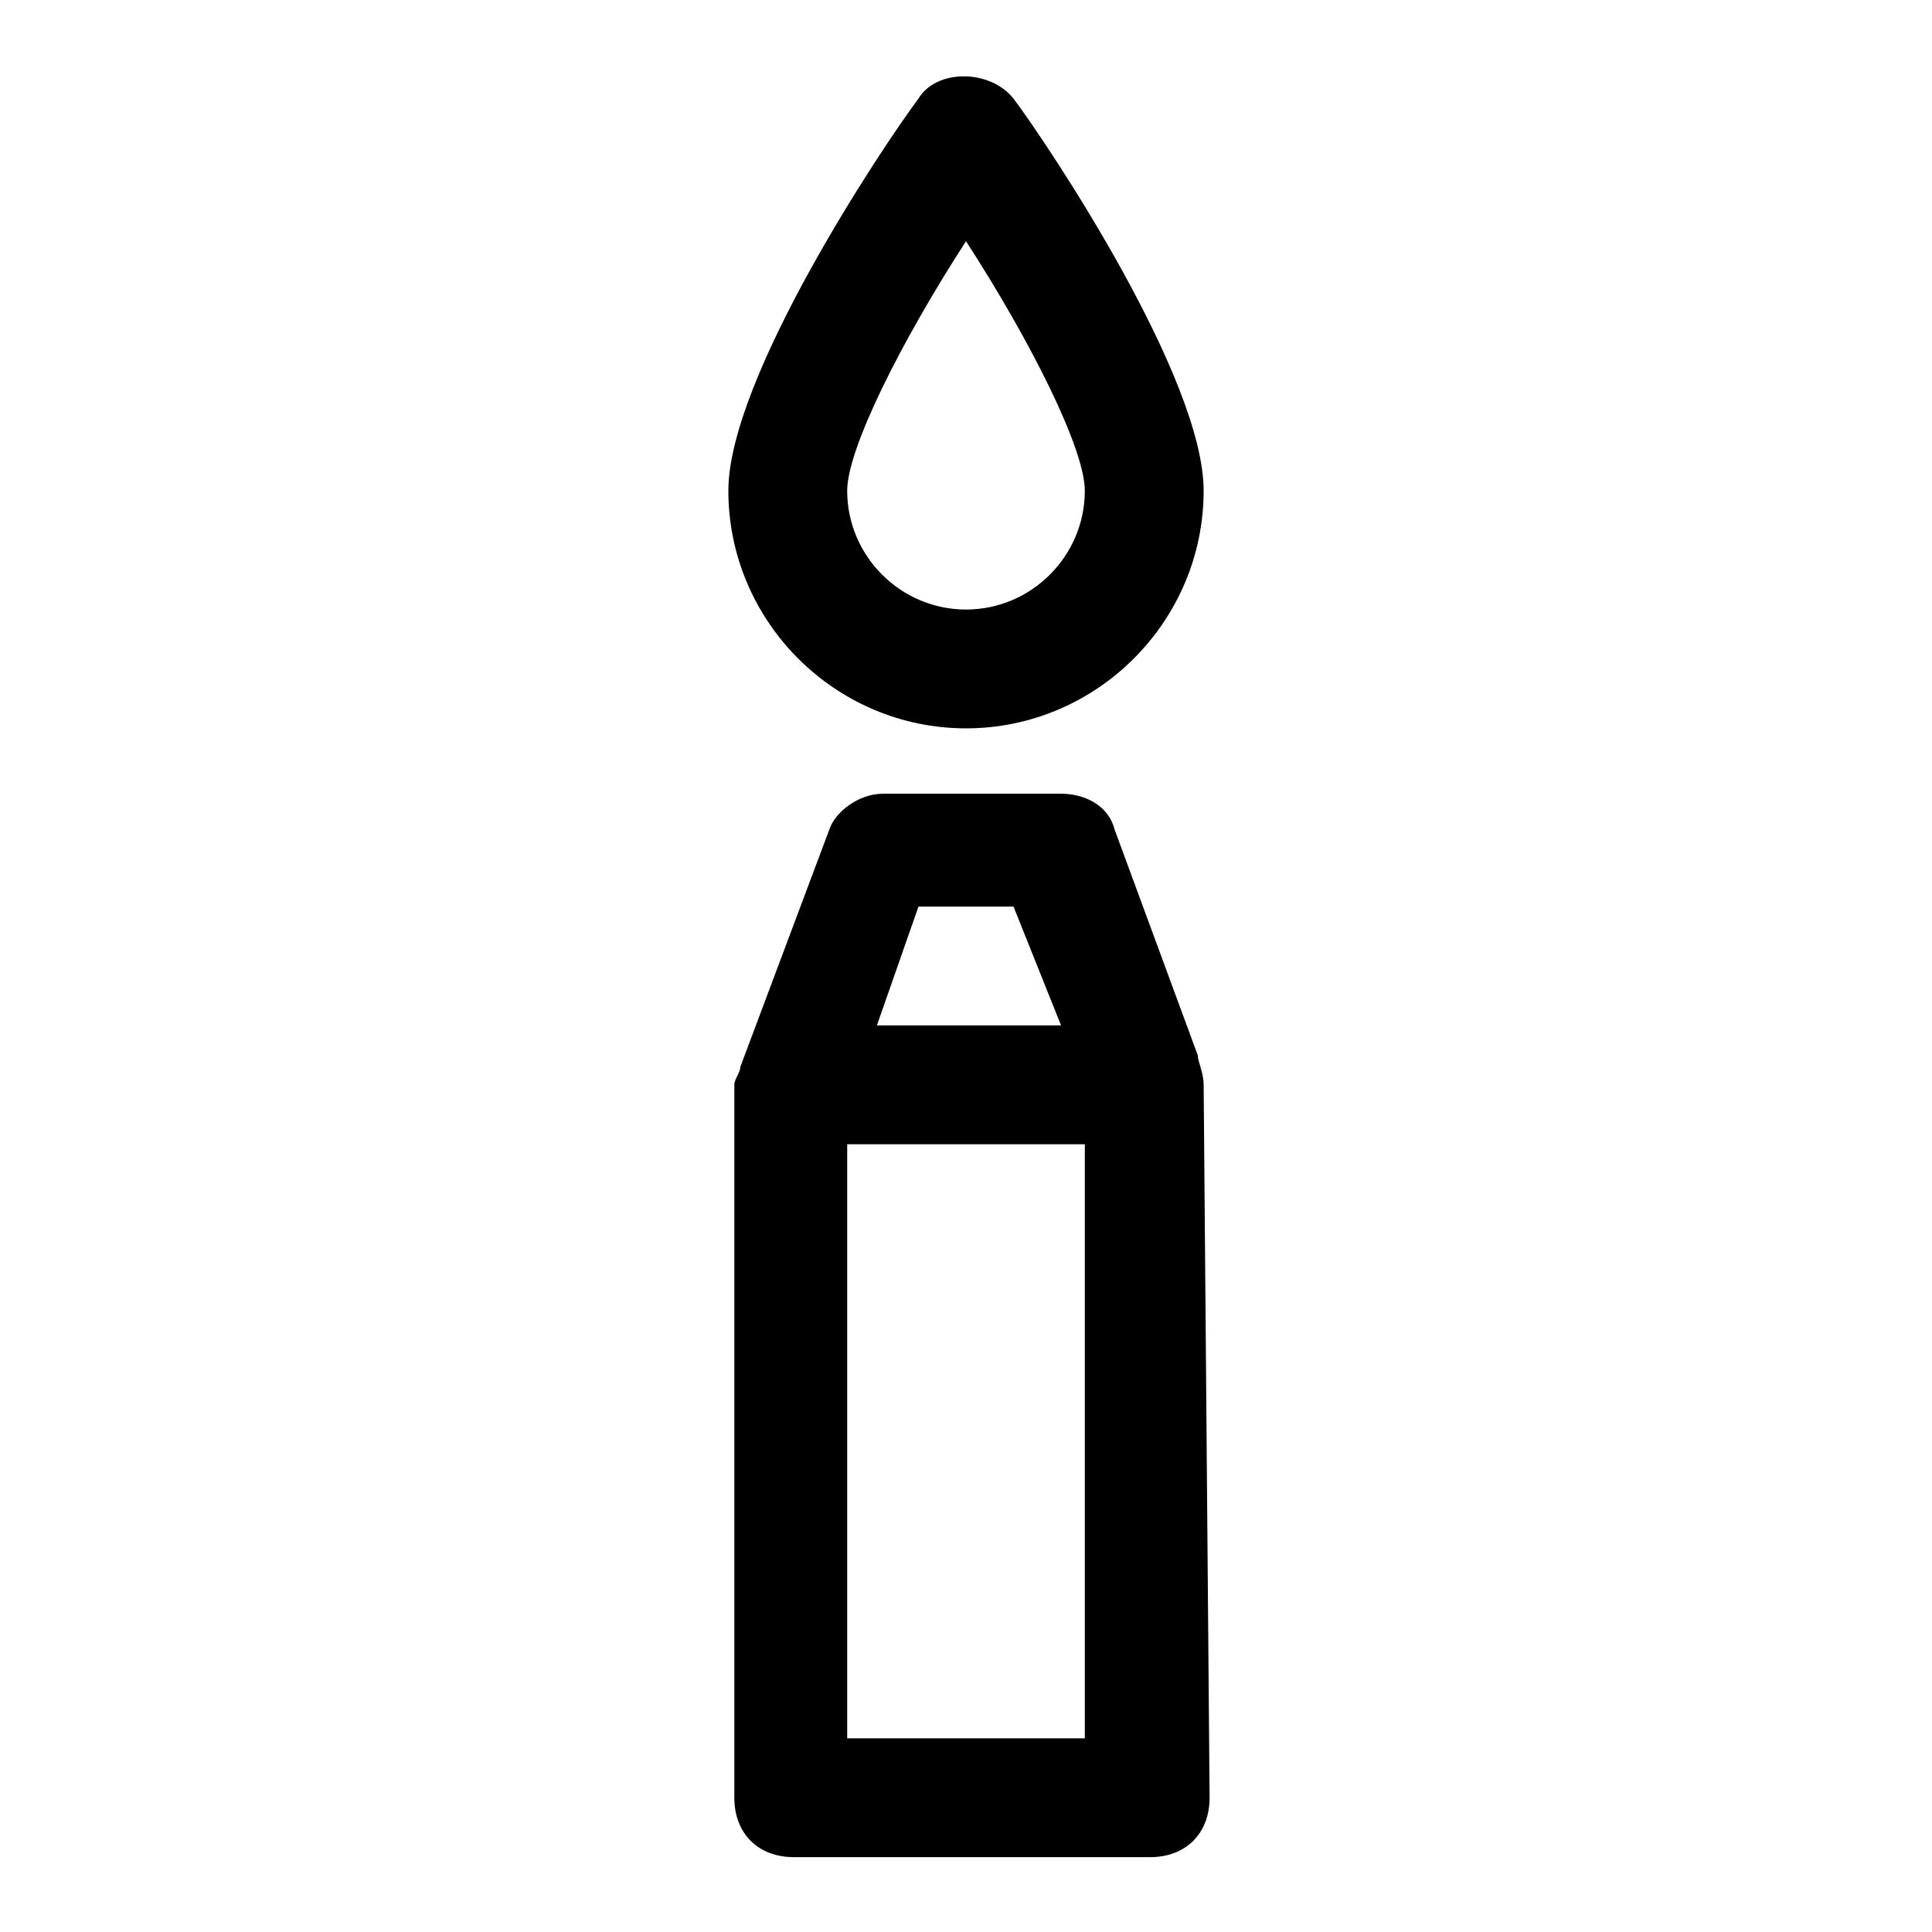 <?xml version="1.0" encoding="UTF-8"?>
<!-- Uploaded to: SVG Repo, www.svgrepo.com, Generator: SVG Repo Mixer Tools -->
<svg fill="#000000" width="800px" height="800px" version="1.1" viewBox="144 144 512 512" xmlns="http://www.w3.org/2000/svg">
 <g>
  <path d="m400 337.02c34.637 0 62.977-28.34 62.977-62.977 0-29.914-40.934-91.316-50.383-103.91-6.297-7.871-20.469-7.871-25.191 0-9.445 12.594-50.379 73.996-50.379 103.91 0 34.637 28.34 62.977 62.977 62.977zm0-129.1c17.32 26.766 31.488 55.105 31.488 66.125 0 17.32-14.168 31.488-31.488 31.488s-31.488-14.168-31.488-31.488c0-11.023 14.168-39.359 31.488-66.125z"/>
  <path d="m462.98 431.49c0-3.148-1.574-6.297-1.574-7.871l-22.043-59.828c-1.574-6.297-7.871-9.445-14.168-9.445h-47.23c-6.297 0-12.594 4.723-14.168 9.445l-23.617 62.977c0 1.574-1.574 3.148-1.574 4.723v188.93c0 9.445 6.297 15.742 15.742 15.742h94.465c9.445 0 15.742-6.297 15.742-15.742l-1.574-188.93v0zm-75.574-47.234h25.191l12.594 31.488h-48.805zm44.086 220.42h-62.977v-157.44h62.977z"/>
 </g>
</svg>